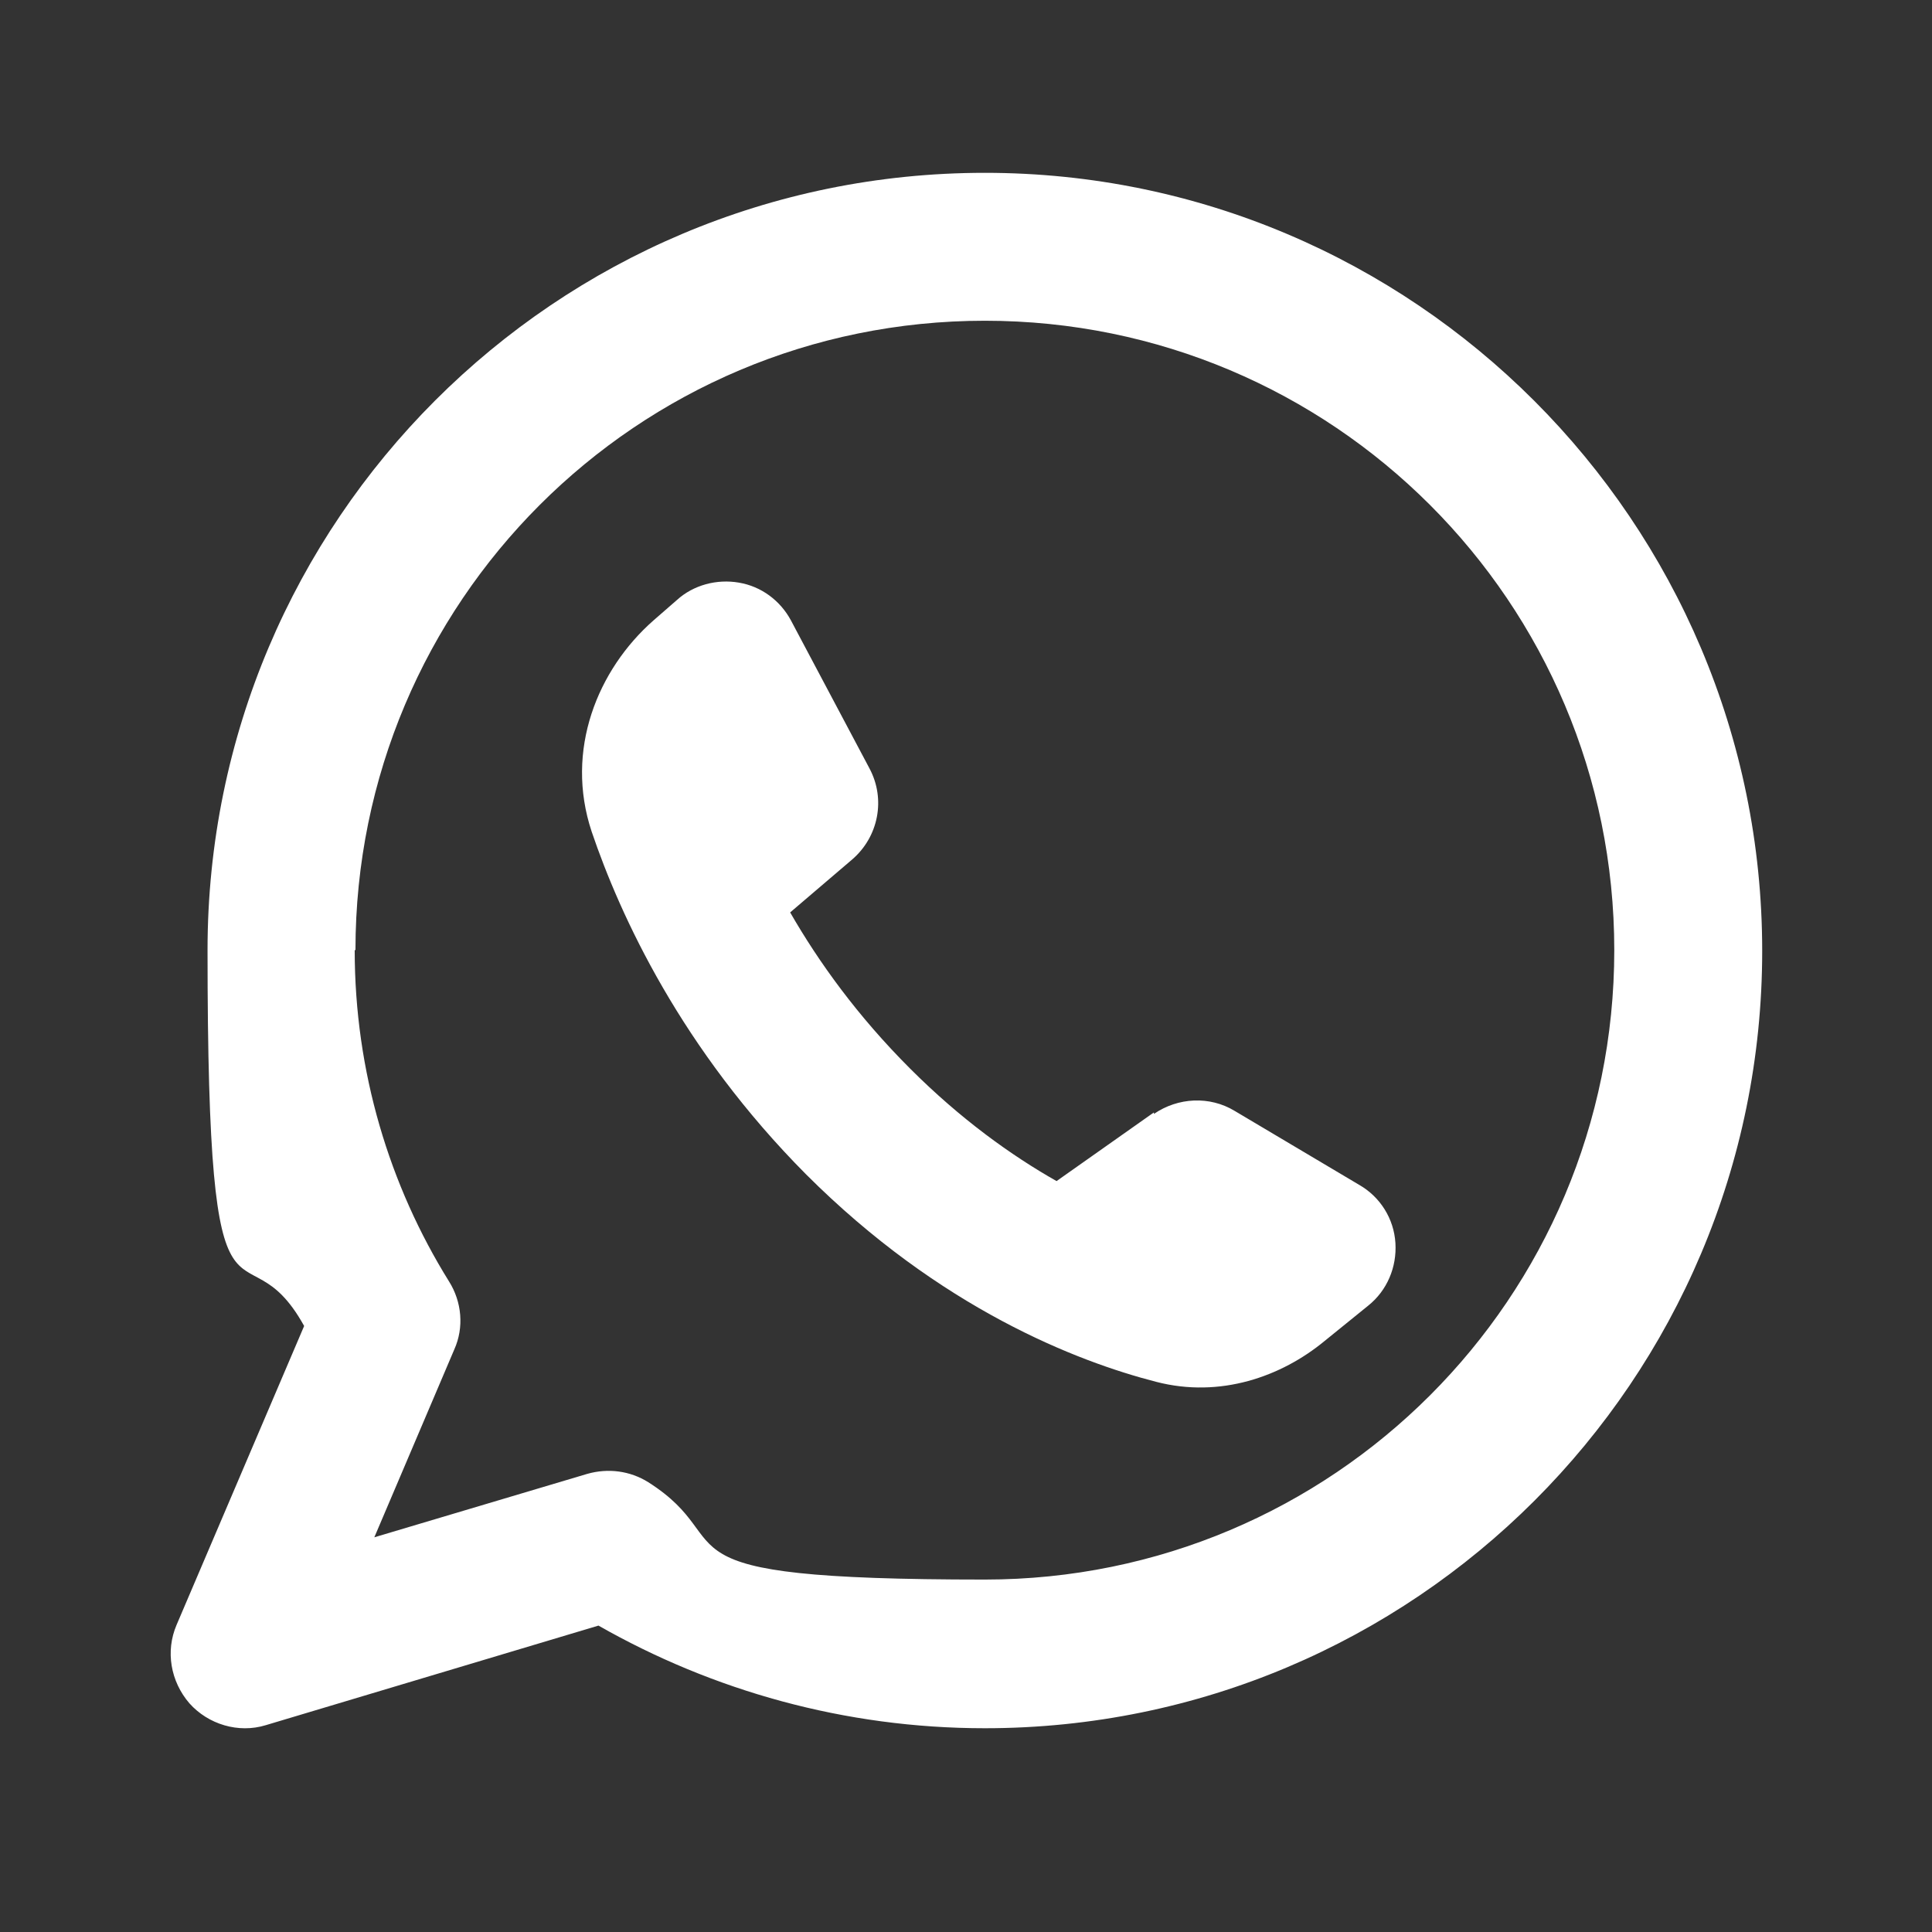 <?xml version="1.0" encoding="UTF-8"?>
<svg id="Livello_1" xmlns="http://www.w3.org/2000/svg" xmlns:xlink="http://www.w3.org/1999/xlink" version="1.1" viewBox="0 0 256 256">
  <rect x="0" y="0" width="256" height="256" fill="#333333" stroke="none"/>
  <!-- Generator: Adobe Illustrator 29.3.1, SVG Export Plug-In . SVG Version: 2.1.0 Build 151)  -->
  <defs>
    <style>
      .st0 {
        fill: #fff;
        fill-rule: evenodd;
      }
    </style>
  </defs>
  <path class="st0" d="M47.1,125.9c0-46.1,37.3-83.4,83.4-83.4s83.4,37.3,83.4,83.4-37.3,83.4-83.4,83.4-31.7-4.7-44.6-12.9c-2.4-1.5-5.3-1.9-8.1-1.1l-28.2,8.4,10.6-24.9c1.3-2.9,1-6.3-.7-9-7.9-12.7-12.5-27.8-12.5-43.9ZM130.5,22.9c-56.9,0-103,46.1-103,103s4.6,35,12.8,49.8l-16.9,39.6c-1.5,3.5-.8,7.5,1.7,10.4,2.5,2.8,6.5,4,10.1,2.9l44.1-13.2c15.1,8.6,32.6,13.6,51.2,13.6,56.9,0,103-46.1,103-103S187.3,22.9,130.5,22.9ZM152.9,147.4l-12.9,9.1c-6-3.4-12.7-8.2-19.4-14.9-7-7-12.1-14.1-15.9-20.7l8.2-7c3.5-3,4.5-8,2.3-12.1l-10.4-19.6c-1.4-2.6-3.9-4.5-6.9-5-2.9-.5-6,.3-8.2,2.3l-3.1,2.7c-7.4,6.5-11.8,17.2-8.2,28,3.8,11.2,11.9,28.8,28.4,45.4,17.8,17.8,35.9,24.8,46.4,27.5,8.5,2.2,16.6-.7,22.3-5.4l5.8-4.7c2.5-2,3.8-5.1,3.6-8.3-.2-3.2-2-6.1-4.8-7.7l-16.5-9.8c-3.3-2-7.5-1.8-10.7.4Z"/>
</svg>